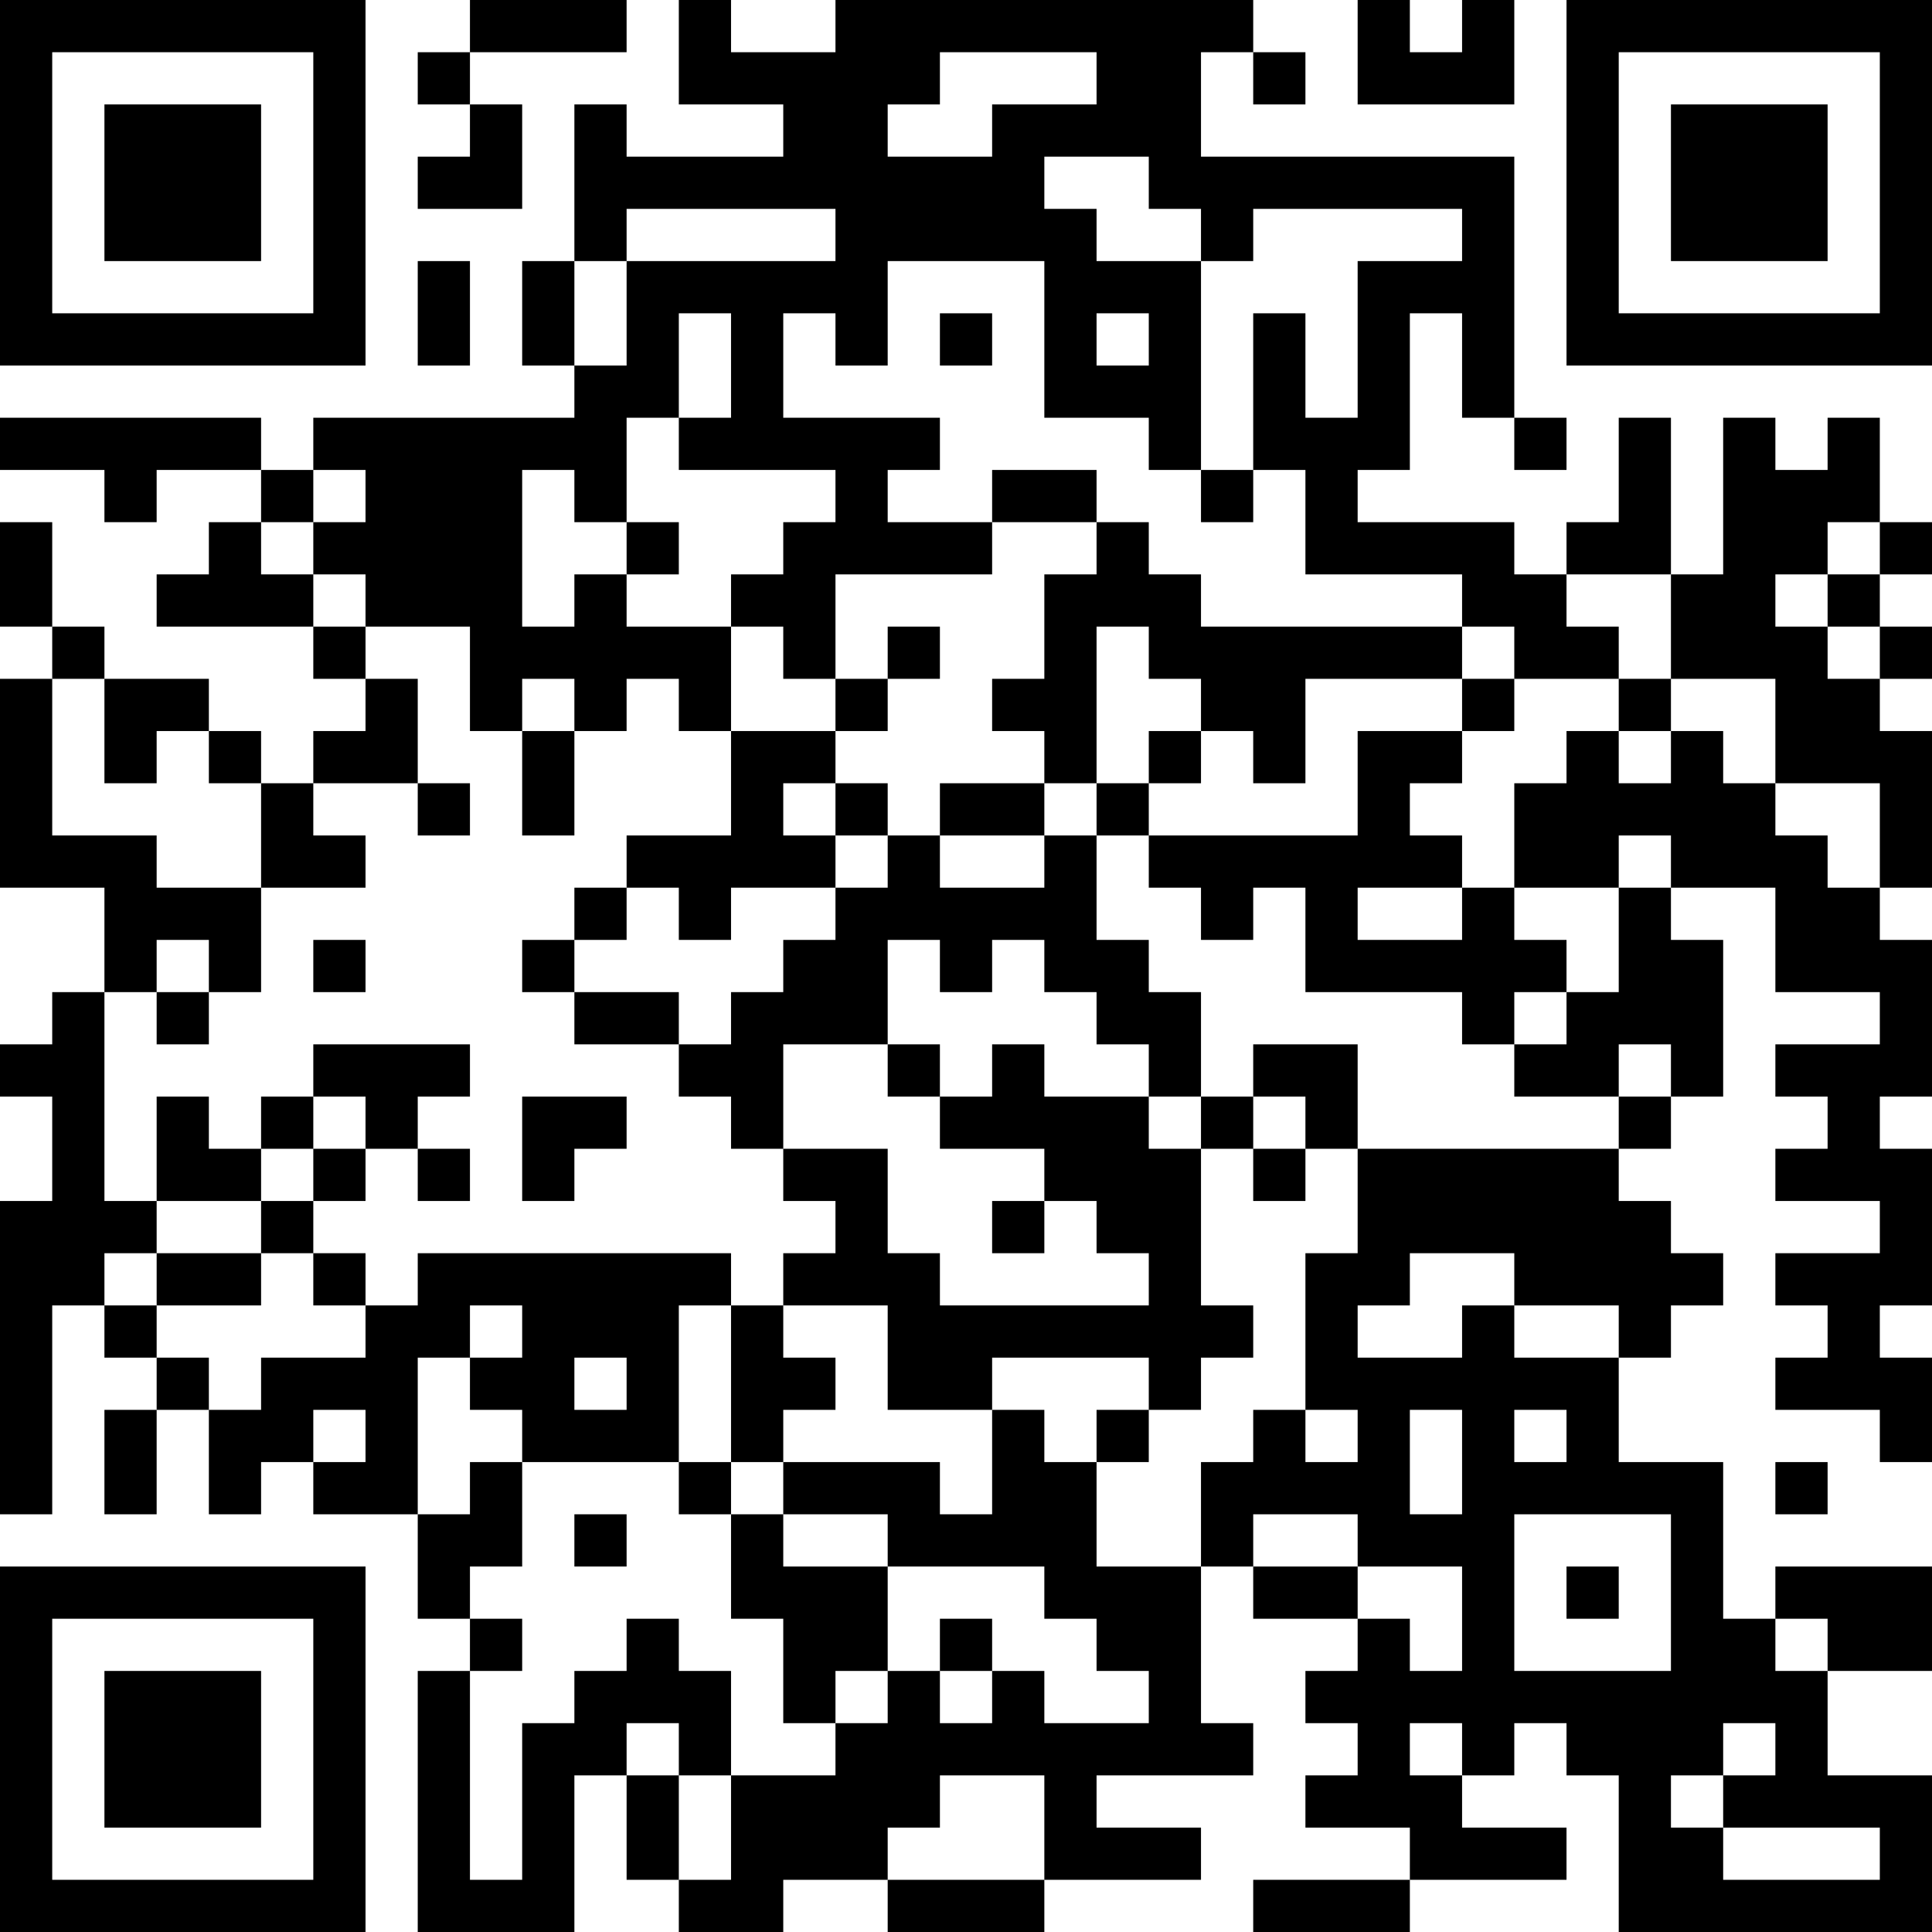 <?xml version="1.0" encoding="UTF-8"?>
<svg xmlns="http://www.w3.org/2000/svg" version="1.1" width="400" height="400" viewBox="0 0 400 400"><rect x="0" y="0" width="400" height="400" fill="#ffffff"/><g transform="scale(10.811)"><g transform="translate(0,0)"><path fill-rule="evenodd" d="M9 0L9 1L8 1L8 2L9 2L9 3L8 3L8 4L10 4L10 2L9 2L9 1L12 1L12 0ZM13 0L13 2L15 2L15 3L12 3L12 2L11 2L11 5L10 5L10 7L11 7L11 8L6 8L6 9L5 9L5 8L0 8L0 9L2 9L2 10L3 10L3 9L5 9L5 10L4 10L4 11L3 11L3 12L6 12L6 13L7 13L7 14L6 14L6 15L5 15L5 14L4 14L4 13L2 13L2 12L1 12L1 10L0 10L0 12L1 12L1 13L0 13L0 17L2 17L2 19L1 19L1 20L0 20L0 21L1 21L1 23L0 23L0 29L1 29L1 25L2 25L2 26L3 26L3 27L2 27L2 29L3 29L3 27L4 27L4 29L5 29L5 28L6 28L6 29L8 29L8 31L9 31L9 32L8 32L8 37L11 37L11 34L12 34L12 36L13 36L13 37L15 37L15 36L17 36L17 37L20 37L20 36L23 36L23 35L21 35L21 34L24 34L24 33L23 33L23 30L24 30L24 31L26 31L26 32L25 32L25 33L26 33L26 34L25 34L25 35L27 35L27 36L24 36L24 37L27 37L27 36L30 36L30 35L28 35L28 34L29 34L29 33L30 33L30 34L31 34L31 37L37 37L37 34L35 34L35 32L37 32L37 30L34 30L34 31L33 31L33 28L31 28L31 26L32 26L32 25L33 25L33 24L32 24L32 23L31 23L31 22L32 22L32 21L33 21L33 18L32 18L32 17L34 17L34 19L36 19L36 20L34 20L34 21L35 21L35 22L34 22L34 23L36 23L36 24L34 24L34 25L35 25L35 26L34 26L34 27L36 27L36 28L37 28L37 26L36 26L36 25L37 25L37 22L36 22L36 21L37 21L37 18L36 18L36 17L37 17L37 14L36 14L36 13L37 13L37 12L36 12L36 11L37 11L37 10L36 10L36 8L35 8L35 9L34 9L34 8L33 8L33 11L32 11L32 8L31 8L31 10L30 10L30 11L29 11L29 10L26 10L26 9L27 9L27 6L28 6L28 8L29 8L29 9L30 9L30 8L29 8L29 3L23 3L23 1L24 1L24 2L25 2L25 1L24 1L24 0L16 0L16 1L14 1L14 0ZM26 0L26 2L29 2L29 0L28 0L28 1L27 1L27 0ZM18 1L18 2L17 2L17 3L19 3L19 2L21 2L21 1ZM20 3L20 4L21 4L21 5L23 5L23 9L22 9L22 8L20 8L20 5L17 5L17 7L16 7L16 6L15 6L15 8L18 8L18 9L17 9L17 10L19 10L19 11L16 11L16 13L15 13L15 12L14 12L14 11L15 11L15 10L16 10L16 9L13 9L13 8L14 8L14 6L13 6L13 8L12 8L12 10L11 10L11 9L10 9L10 12L11 12L11 11L12 11L12 12L14 12L14 14L13 14L13 13L12 13L12 14L11 14L11 13L10 13L10 14L9 14L9 12L7 12L7 11L6 11L6 10L7 10L7 9L6 9L6 10L5 10L5 11L6 11L6 12L7 12L7 13L8 13L8 15L6 15L6 16L7 16L7 17L5 17L5 15L4 15L4 14L3 14L3 15L2 15L2 13L1 13L1 16L3 16L3 17L5 17L5 19L4 19L4 18L3 18L3 19L2 19L2 23L3 23L3 24L2 24L2 25L3 25L3 26L4 26L4 27L5 27L5 26L7 26L7 25L8 25L8 24L14 24L14 25L13 25L13 28L10 28L10 27L9 27L9 26L10 26L10 25L9 25L9 26L8 26L8 29L9 29L9 28L10 28L10 30L9 30L9 31L10 31L10 32L9 32L9 36L10 36L10 33L11 33L11 32L12 32L12 31L13 31L13 32L14 32L14 34L13 34L13 33L12 33L12 34L13 34L13 36L14 36L14 34L16 34L16 33L17 33L17 32L18 32L18 33L19 33L19 32L20 32L20 33L22 33L22 32L21 32L21 31L20 31L20 30L17 30L17 29L15 29L15 28L18 28L18 29L19 29L19 27L20 27L20 28L21 28L21 30L23 30L23 28L24 28L24 27L25 27L25 28L26 28L26 27L25 27L25 24L26 24L26 22L31 22L31 21L32 21L32 20L31 20L31 21L29 21L29 20L30 20L30 19L31 19L31 17L32 17L32 16L31 16L31 17L29 17L29 15L30 15L30 14L31 14L31 15L32 15L32 14L33 14L33 15L34 15L34 16L35 16L35 17L36 17L36 15L34 15L34 13L32 13L32 11L30 11L30 12L31 12L31 13L29 13L29 12L28 12L28 11L25 11L25 9L24 9L24 6L25 6L25 8L26 8L26 5L28 5L28 4L24 4L24 5L23 5L23 4L22 4L22 3ZM12 4L12 5L11 5L11 7L12 7L12 5L16 5L16 4ZM8 5L8 7L9 7L9 5ZM18 6L18 7L19 7L19 6ZM21 6L21 7L22 7L22 6ZM19 9L19 10L21 10L21 11L20 11L20 13L19 13L19 14L20 14L20 15L18 15L18 16L17 16L17 15L16 15L16 14L17 14L17 13L18 13L18 12L17 12L17 13L16 13L16 14L14 14L14 16L12 16L12 17L11 17L11 18L10 18L10 19L11 19L11 20L13 20L13 21L14 21L14 22L15 22L15 23L16 23L16 24L15 24L15 25L14 25L14 28L13 28L13 29L14 29L14 31L15 31L15 33L16 33L16 32L17 32L17 30L15 30L15 29L14 29L14 28L15 28L15 27L16 27L16 26L15 26L15 25L17 25L17 27L19 27L19 26L22 26L22 27L21 27L21 28L22 28L22 27L23 27L23 26L24 26L24 25L23 25L23 22L24 22L24 23L25 23L25 22L26 22L26 20L24 20L24 21L23 21L23 19L22 19L22 18L21 18L21 16L22 16L22 17L23 17L23 18L24 18L24 17L25 17L25 19L28 19L28 20L29 20L29 19L30 19L30 18L29 18L29 17L28 17L28 16L27 16L27 15L28 15L28 14L29 14L29 13L28 13L28 12L23 12L23 11L22 11L22 10L21 10L21 9ZM23 9L23 10L24 10L24 9ZM12 10L12 11L13 11L13 10ZM35 10L35 11L34 11L34 12L35 12L35 13L36 13L36 12L35 12L35 11L36 11L36 10ZM21 12L21 15L20 15L20 16L18 16L18 17L20 17L20 16L21 16L21 15L22 15L22 16L26 16L26 14L28 14L28 13L25 13L25 15L24 15L24 14L23 14L23 13L22 13L22 12ZM31 13L31 14L32 14L32 13ZM10 14L10 16L11 16L11 14ZM22 14L22 15L23 15L23 14ZM8 15L8 16L9 16L9 15ZM15 15L15 16L16 16L16 17L14 17L14 18L13 18L13 17L12 17L12 18L11 18L11 19L13 19L13 20L14 20L14 19L15 19L15 18L16 18L16 17L17 17L17 16L16 16L16 15ZM26 17L26 18L28 18L28 17ZM6 18L6 19L7 19L7 18ZM17 18L17 20L15 20L15 22L17 22L17 24L18 24L18 25L22 25L22 24L21 24L21 23L20 23L20 22L18 22L18 21L19 21L19 20L20 20L20 21L22 21L22 22L23 22L23 21L22 21L22 20L21 20L21 19L20 19L20 18L19 18L19 19L18 19L18 18ZM3 19L3 20L4 20L4 19ZM6 20L6 21L5 21L5 22L4 22L4 21L3 21L3 23L5 23L5 24L3 24L3 25L5 25L5 24L6 24L6 25L7 25L7 24L6 24L6 23L7 23L7 22L8 22L8 23L9 23L9 22L8 22L8 21L9 21L9 20ZM17 20L17 21L18 21L18 20ZM6 21L6 22L5 22L5 23L6 23L6 22L7 22L7 21ZM10 21L10 23L11 23L11 22L12 22L12 21ZM24 21L24 22L25 22L25 21ZM19 23L19 24L20 24L20 23ZM27 24L27 25L26 25L26 26L28 26L28 25L29 25L29 26L31 26L31 25L29 25L29 24ZM11 26L11 27L12 27L12 26ZM6 27L6 28L7 28L7 27ZM27 27L27 29L28 29L28 27ZM29 27L29 28L30 28L30 27ZM34 28L34 29L35 29L35 28ZM11 29L11 30L12 30L12 29ZM24 29L24 30L26 30L26 31L27 31L27 32L28 32L28 30L26 30L26 29ZM29 29L29 32L32 32L32 29ZM30 30L30 31L31 31L31 30ZM18 31L18 32L19 32L19 31ZM34 31L34 32L35 32L35 31ZM27 33L27 34L28 34L28 33ZM33 33L33 34L32 34L32 35L33 35L33 36L36 36L36 35L33 35L33 34L34 34L34 33ZM18 34L18 35L17 35L17 36L20 36L20 34ZM0 0L0 7L7 7L7 0ZM1 1L1 6L6 6L6 1ZM2 2L2 5L5 5L5 2ZM30 0L30 7L37 7L37 0ZM31 1L31 6L36 6L36 1ZM32 2L32 5L35 5L35 2ZM0 30L0 37L7 37L7 30ZM1 31L1 36L6 36L6 31ZM2 32L2 35L5 35L5 32Z" fill="#000000"/></g></g></svg>
